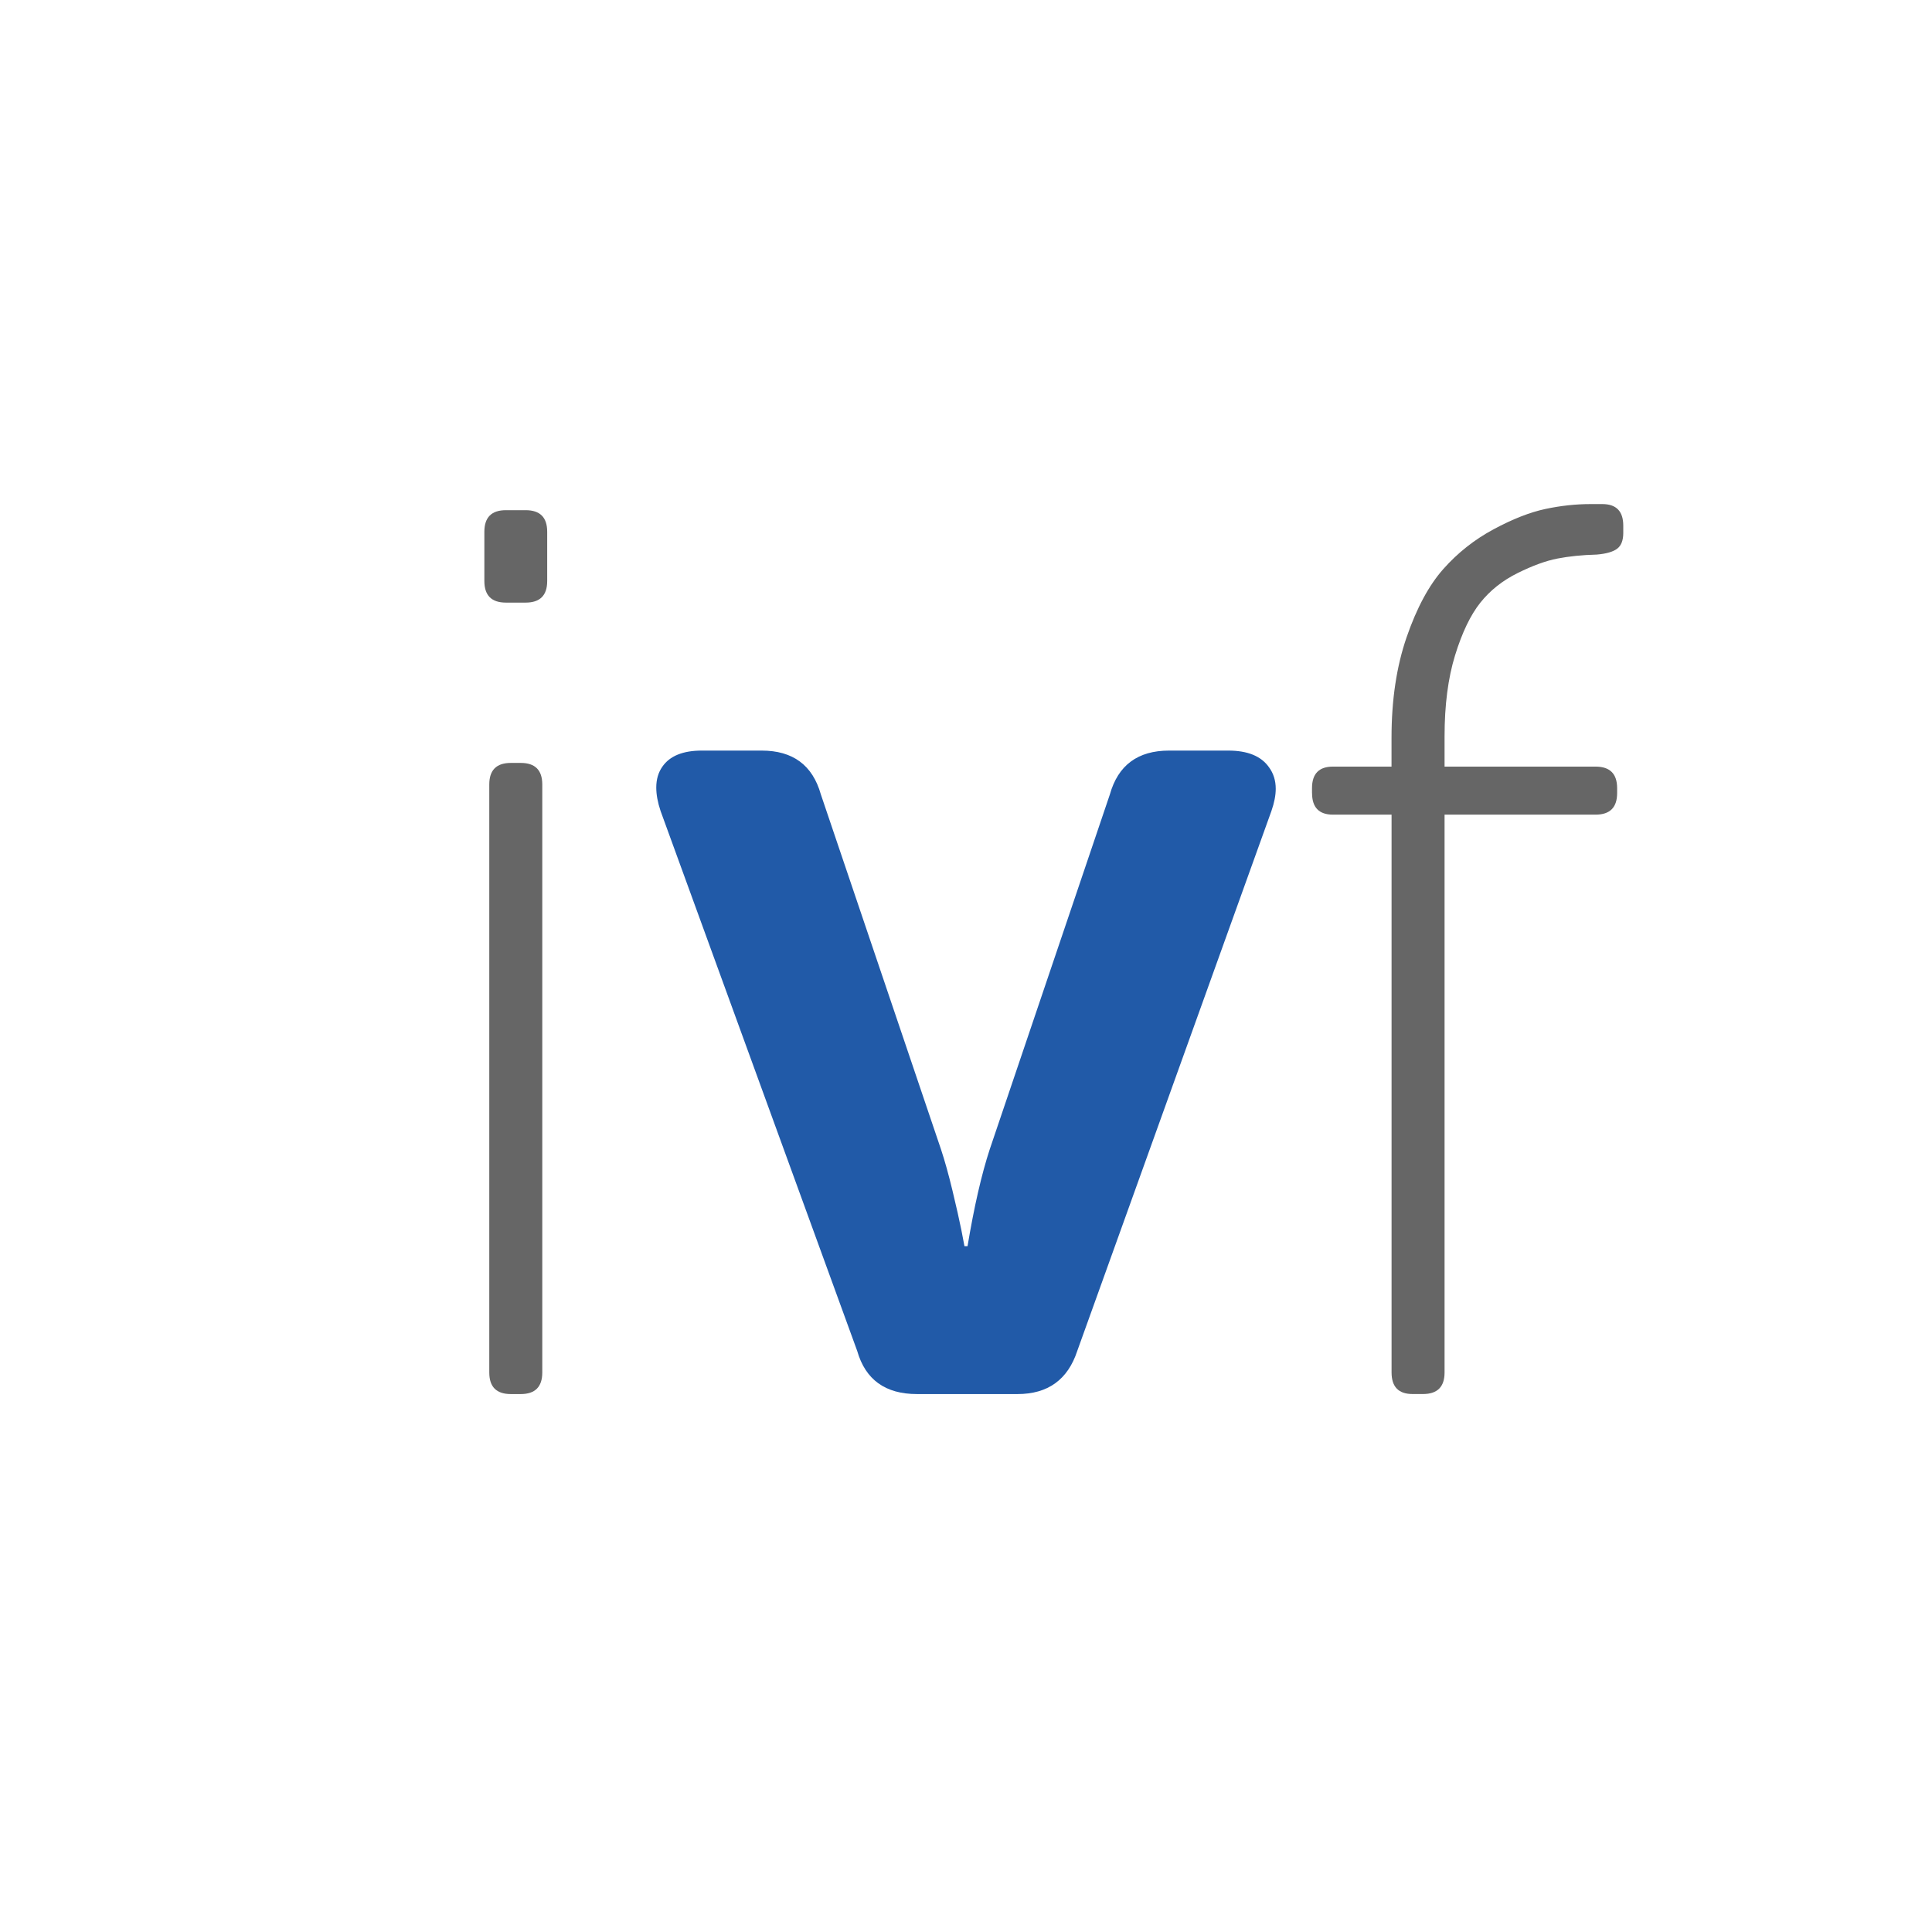 <?xml version="1.0" encoding="UTF-8"?>
<svg id="Livello_1" data-name="Livello 1" xmlns="http://www.w3.org/2000/svg" viewBox="0 0 440 440">
  <defs>
    <style>
      .cls-1 {
        fill: none;
      }

      .cls-2 {
        fill: #666;
      }

      .cls-3 {
        fill: #215aa8;
      }
    </style>
  </defs>
  <rect class="cls-1" x="-4973" y="-355" width="6108" height="2681"/>
  <g>
    <path class="cls-2" d="m110.31,132.33v-11.23c0-3.28,1.64-4.91,4.91-4.91h4.49c3.28,0,4.91,1.64,4.91,4.91v11.23c0,3.28-1.64,4.91-4.91,4.91h-4.49c-3.28,0-4.91-1.64-4.91-4.91Zm1.12,180.25v-133.92c0-3.28,1.64-4.91,4.91-4.91h2.25c3.28,0,4.91,1.64,4.91,4.91v133.92c0,3.28-1.64,4.91-4.91,4.91h-2.25c-3.28,0-4.91-1.64-4.91-4.91Z"/>
    <path class="cls-2" d="m298.8,180.62v-1.12c0-3.28,1.59-4.91,4.77-4.91h13.34v-6.6c0-8.61,1.15-16.24,3.44-22.88,2.29-6.64,5.08-11.82,8.35-15.51,3.28-3.7,7.09-6.71,11.44-9.05,4.35-2.34,8.28-3.88,11.79-4.63s6.95-1.12,10.32-1.12h2.67c3.18,0,4.77,1.64,4.77,4.91v1.68c0,1.68-.47,2.88-1.4,3.58s-2.48,1.15-4.63,1.33c-3.37.09-6.36.4-8.98.91s-5.64,1.61-9.05,3.3-6.25,3.93-8.49,6.74-4.16,6.81-5.76,12-2.39,11.35-2.39,18.46v6.88h34.39c3.28,0,4.91,1.64,4.91,4.91v1.12c0,3.28-1.64,4.91-4.91,4.91h-34.39v127.04c0,3.28-1.64,4.91-4.91,4.91h-2.39c-3.18,0-4.77-1.64-4.77-4.91v-127.04h-13.34c-3.18,0-4.77-1.64-4.77-4.91Z"/>
  </g>
  <path class="cls-3" d="m150.44,184.69c-.66-1.97-.98-3.74-.98-5.33,0-1.87.47-3.46,1.4-4.77,1.68-2.43,4.68-3.65,8.98-3.65h13.62c7.11,0,11.6,3.32,13.48,9.97l27.37,80.86c.84,2.53,1.71,5.64,2.6,9.34.89,3.7,1.57,6.71,2.04,9.05l.7,3.65h.7c1.5-8.98,3.18-16.33,5.05-22.04l27.37-80.86c1.87-6.64,6.36-9.97,13.48-9.97h13.48c4.4,0,7.49,1.26,9.27,3.79,1.03,1.4,1.54,3.04,1.54,4.91,0,1.5-.33,3.18-.98,5.05l-44.22,122.97c-2.15,6.55-6.69,9.83-13.62,9.83h-22.88c-7.21,0-11.75-3.28-13.62-9.83l-44.78-122.97Z"/>
</svg>
